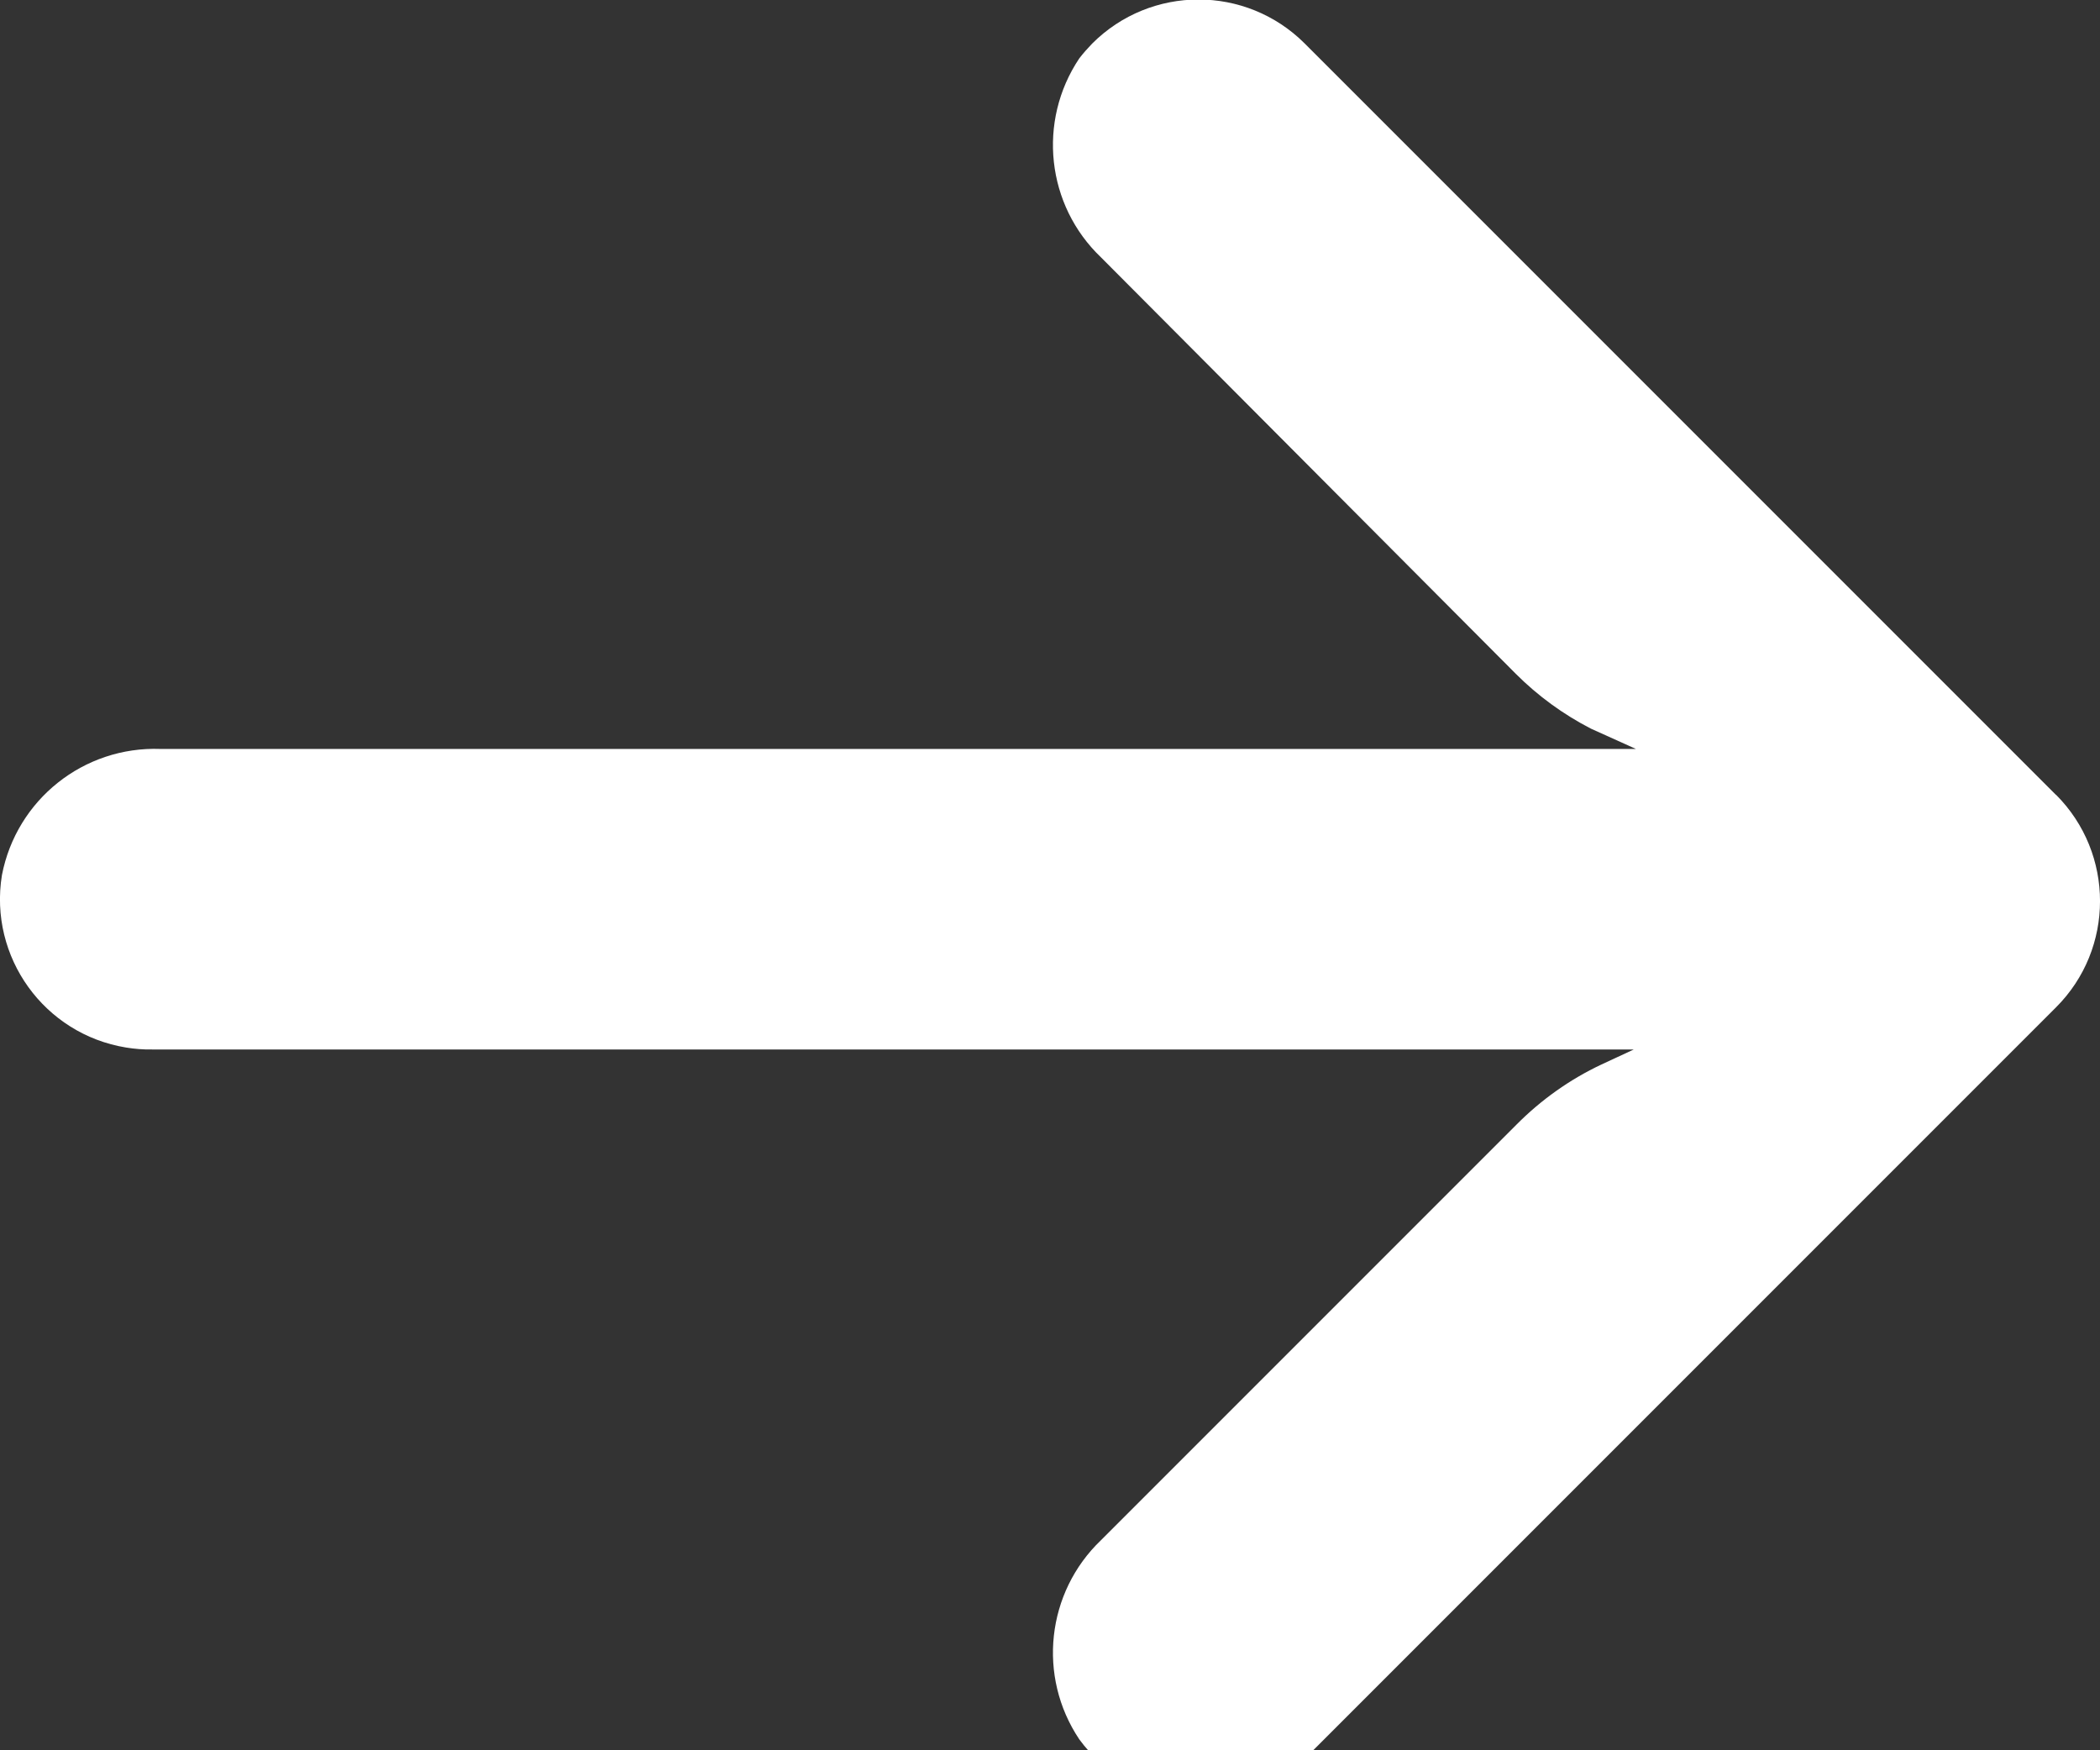 <svg width="12" height="10" viewBox="0 0 12 10" fill="none" xmlns="http://www.w3.org/2000/svg">
<rect x="0" y="0" width="12" height="10" fill="#333333" stroke="none"/>
<path d="M0.721 5.985C0.77 5.993 0.82 5.997 0.87 5.996L9.336 5.996L9.151 6.082C8.97 6.167 8.806 6.284 8.666 6.425L6.292 8.799C5.979 9.098 5.927 9.578 6.167 9.937C6.447 10.32 6.985 10.403 7.367 10.123C7.398 10.1 7.428 10.075 7.455 10.049L11.748 5.756C12.084 5.421 12.084 4.877 11.749 4.541C11.749 4.541 11.748 4.541 11.748 4.541L7.455 0.248C7.119 -0.087 6.576 -0.086 6.241 0.249C6.215 0.276 6.19 0.304 6.167 0.334C5.927 0.693 5.979 1.173 6.292 1.471L8.662 3.85C8.788 3.976 8.932 4.081 9.091 4.163L9.348 4.279L0.917 4.279C0.478 4.263 0.094 4.569 0.011 5C-0.065 5.468 0.253 5.909 0.721 5.985Z" fill="white"/>
</svg>
